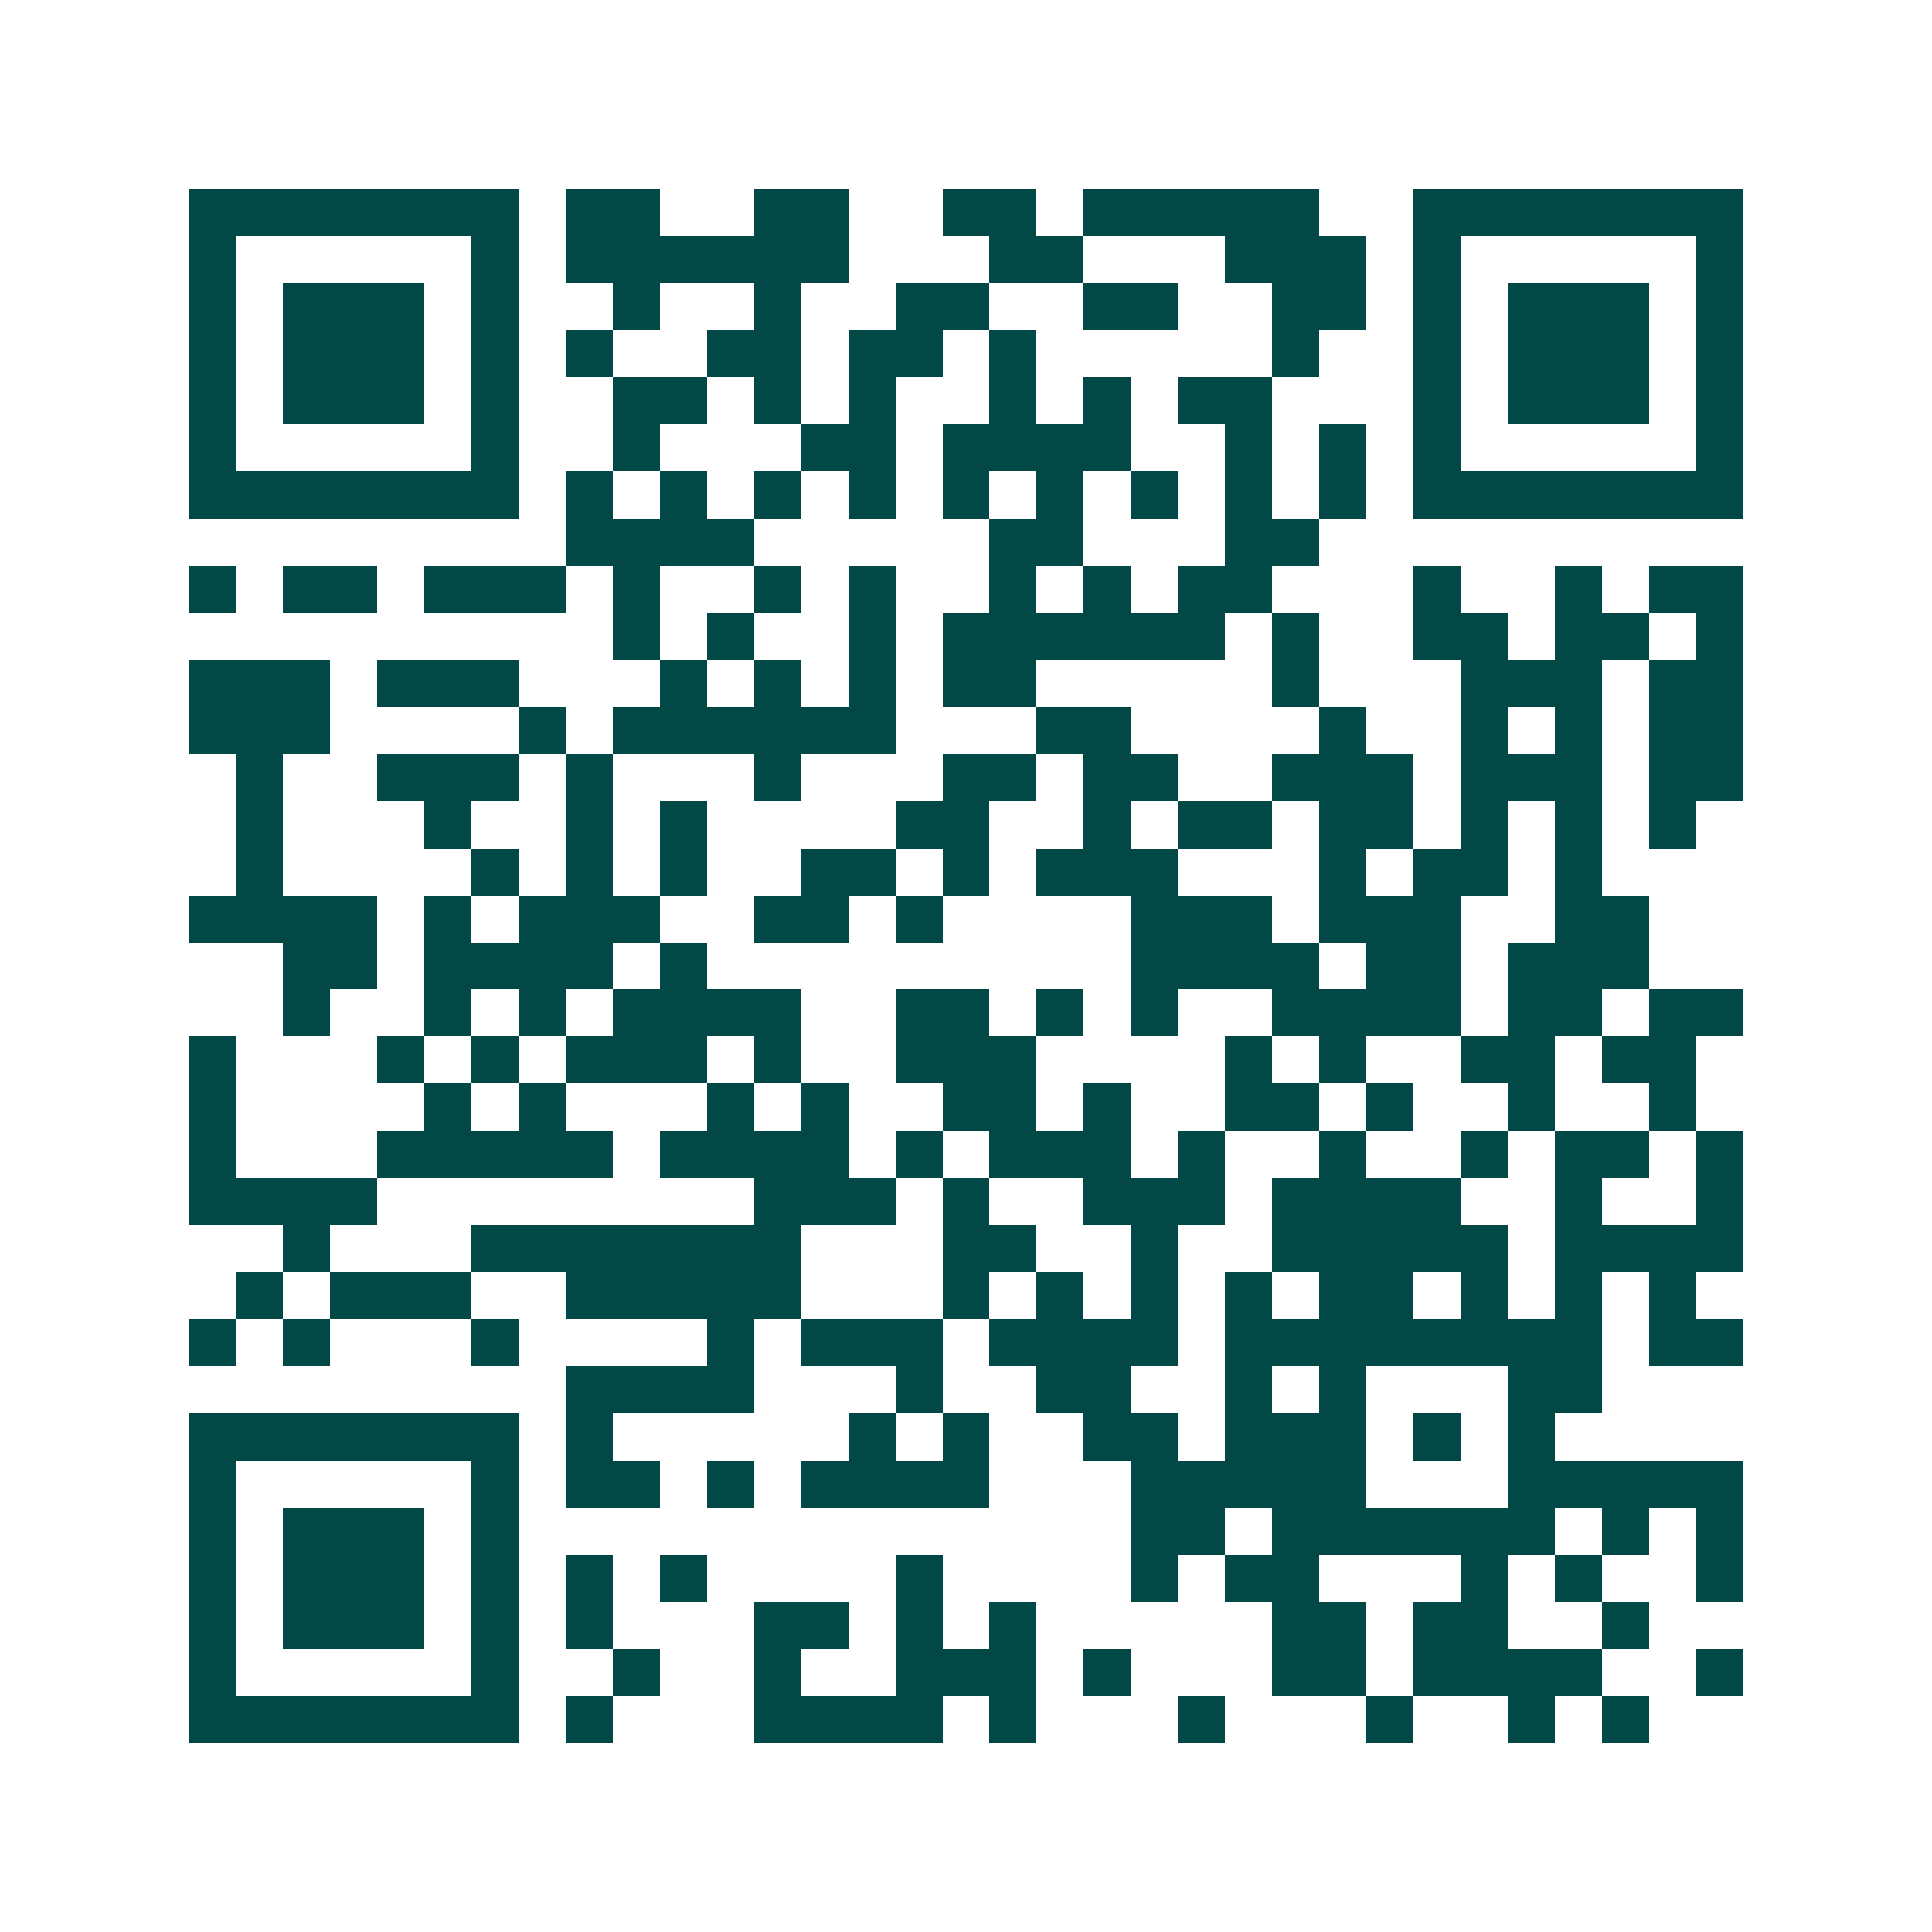<svg xmlns="http://www.w3.org/2000/svg" width="200" height="200" viewBox="0 0 41 41" shape-rendering="crispEdges"><path fill="#ffffff" d="M0 0h41v41H0z"/><path stroke="#014847" d="M4 4.5h7m1 0h2m2 0h2m2 0h2m1 0h5m2 0h7M4 5.5h1m5 0h1m1 0h6m3 0h2m3 0h3m1 0h1m5 0h1M4 6.5h1m1 0h3m1 0h1m2 0h1m2 0h1m2 0h2m2 0h2m2 0h2m1 0h1m1 0h3m1 0h1M4 7.5h1m1 0h3m1 0h1m1 0h1m2 0h2m1 0h2m1 0h1m5 0h1m2 0h1m1 0h3m1 0h1M4 8.5h1m1 0h3m1 0h1m2 0h2m1 0h1m1 0h1m2 0h1m1 0h1m1 0h2m3 0h1m1 0h3m1 0h1M4 9.5h1m5 0h1m2 0h1m3 0h2m1 0h4m2 0h1m1 0h1m1 0h1m5 0h1M4 10.5h7m1 0h1m1 0h1m1 0h1m1 0h1m1 0h1m1 0h1m1 0h1m1 0h1m1 0h1m1 0h7M12 11.5h4m5 0h2m3 0h2M4 12.5h1m1 0h2m1 0h3m1 0h1m2 0h1m1 0h1m2 0h1m1 0h1m1 0h2m3 0h1m2 0h1m1 0h2M13 13.5h1m1 0h1m2 0h1m1 0h6m1 0h1m2 0h2m1 0h2m1 0h1M4 14.5h3m1 0h3m3 0h1m1 0h1m1 0h1m1 0h2m5 0h1m3 0h3m1 0h2M4 15.5h3m4 0h1m1 0h6m3 0h2m4 0h1m2 0h1m1 0h1m1 0h2M5 16.5h1m2 0h3m1 0h1m3 0h1m3 0h2m1 0h2m2 0h3m1 0h3m1 0h2M5 17.5h1m3 0h1m2 0h1m1 0h1m4 0h2m2 0h1m1 0h2m1 0h2m1 0h1m1 0h1m1 0h1M5 18.5h1m4 0h1m1 0h1m1 0h1m2 0h2m1 0h1m1 0h3m3 0h1m1 0h2m1 0h1M4 19.5h4m1 0h1m1 0h3m2 0h2m1 0h1m4 0h3m1 0h3m2 0h2M6 20.5h2m1 0h4m1 0h1m9 0h4m1 0h2m1 0h3M6 21.5h1m2 0h1m1 0h1m1 0h4m2 0h2m1 0h1m1 0h1m2 0h4m1 0h2m1 0h2M4 22.5h1m3 0h1m1 0h1m1 0h3m1 0h1m2 0h3m4 0h1m1 0h1m2 0h2m1 0h2M4 23.5h1m4 0h1m1 0h1m3 0h1m1 0h1m2 0h2m1 0h1m2 0h2m1 0h1m2 0h1m2 0h1M4 24.5h1m3 0h5m1 0h4m1 0h1m1 0h3m1 0h1m2 0h1m2 0h1m1 0h2m1 0h1M4 25.5h4m8 0h3m1 0h1m2 0h3m1 0h4m2 0h1m2 0h1M6 26.5h1m3 0h7m3 0h2m2 0h1m2 0h5m1 0h4M5 27.5h1m1 0h3m2 0h5m3 0h1m1 0h1m1 0h1m1 0h1m1 0h2m1 0h1m1 0h1m1 0h1M4 28.5h1m1 0h1m3 0h1m4 0h1m1 0h3m1 0h4m1 0h8m1 0h2M12 29.5h4m3 0h1m2 0h2m2 0h1m1 0h1m3 0h2M4 30.5h7m1 0h1m5 0h1m1 0h1m2 0h2m1 0h3m1 0h1m1 0h1M4 31.5h1m5 0h1m1 0h2m1 0h1m1 0h4m3 0h5m3 0h5M4 32.5h1m1 0h3m1 0h1m13 0h2m1 0h6m1 0h1m1 0h1M4 33.5h1m1 0h3m1 0h1m1 0h1m1 0h1m4 0h1m4 0h1m1 0h2m3 0h1m1 0h1m2 0h1M4 34.5h1m1 0h3m1 0h1m1 0h1m3 0h2m1 0h1m1 0h1m5 0h2m1 0h2m2 0h1M4 35.5h1m5 0h1m2 0h1m2 0h1m2 0h3m1 0h1m3 0h2m1 0h4m2 0h1M4 36.5h7m1 0h1m3 0h4m1 0h1m3 0h1m3 0h1m2 0h1m1 0h1"/></svg>
